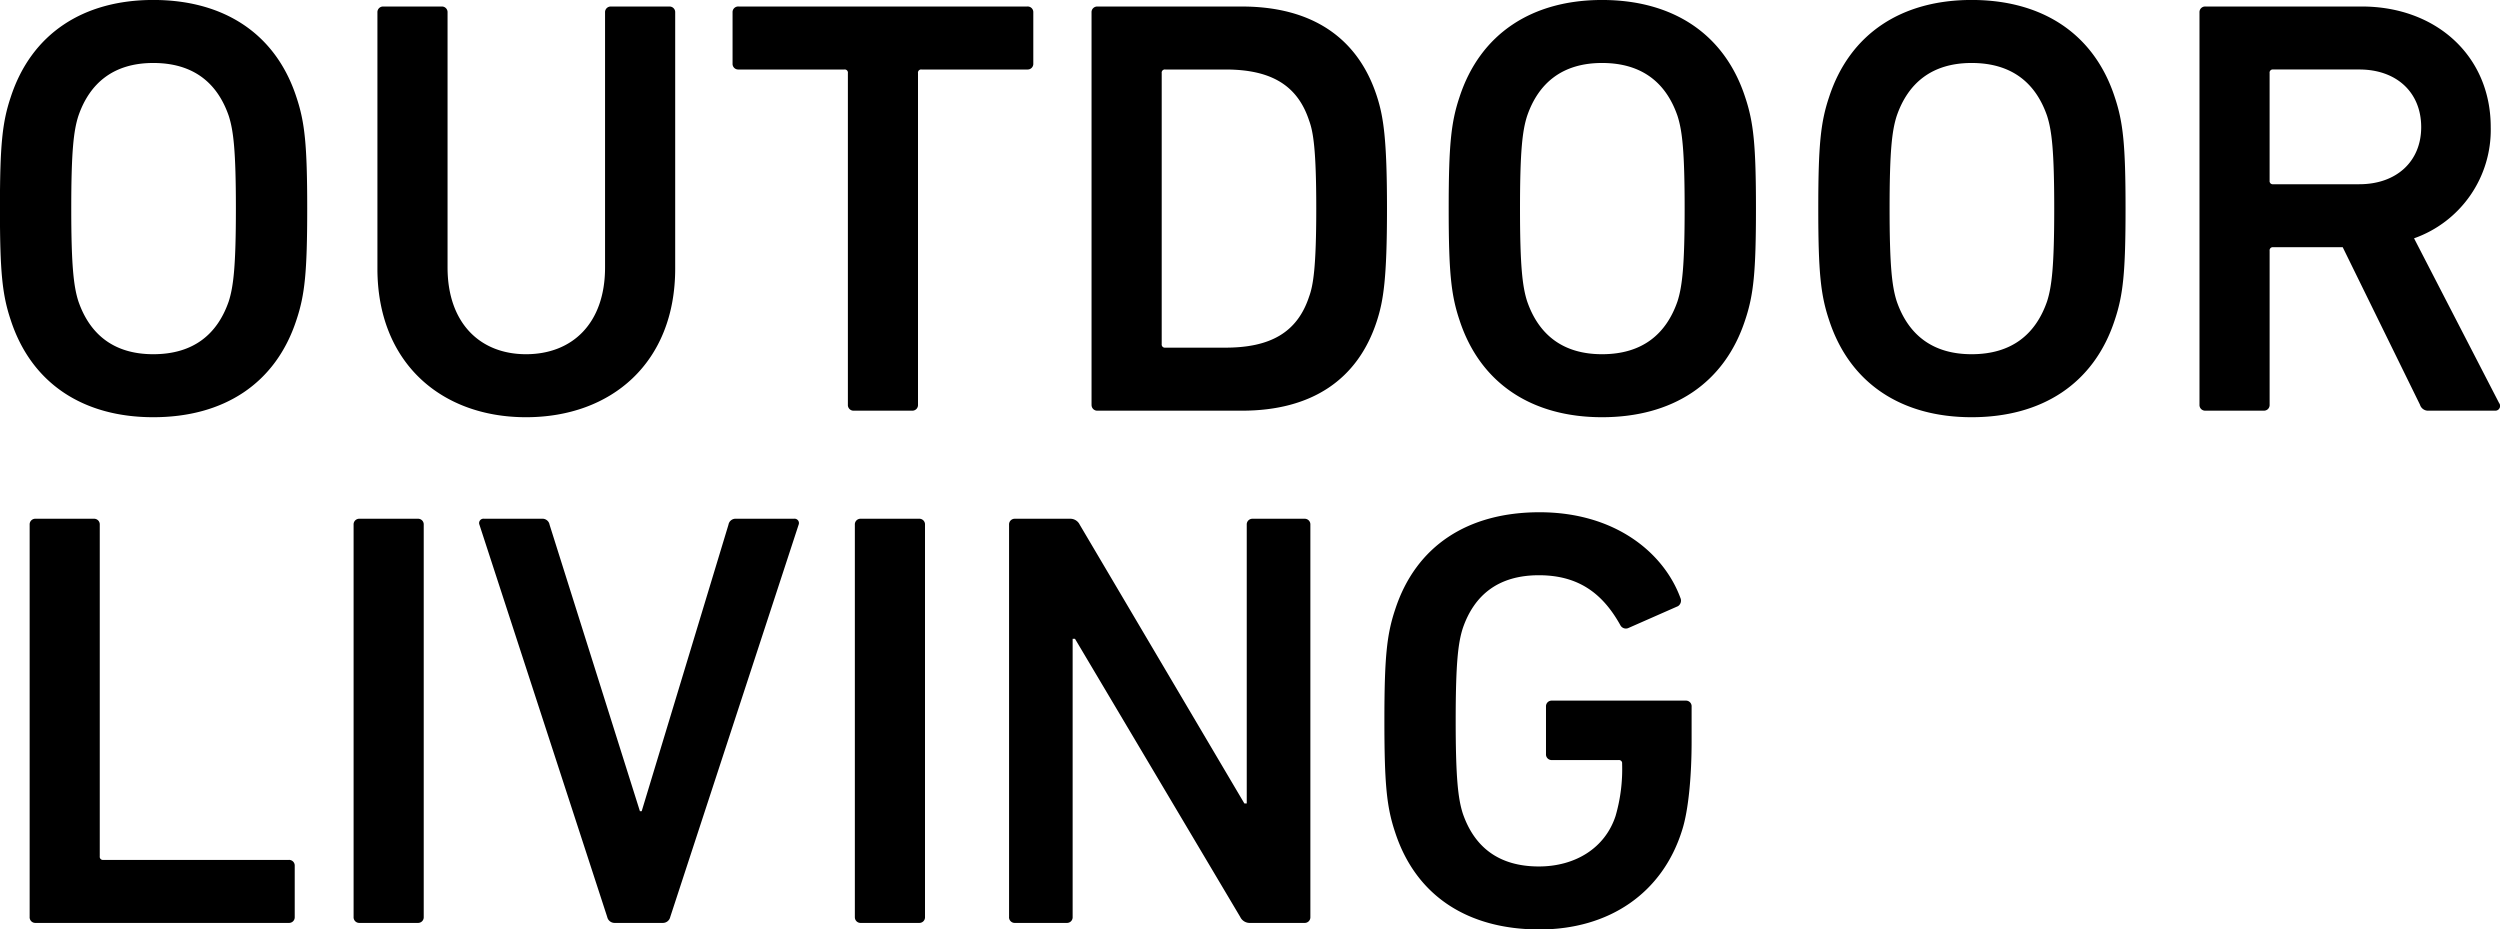 <svg xmlns="http://www.w3.org/2000/svg" width="488.062" height="181.437"><path d="M29.923 81.451c13.692 0 23.9-6.5 27.964-19.03 1.624-4.873 2.089-9.282 2.089-21.7s-.465-16.824-2.089-21.7C53.826 6.49 43.615-.008 29.923-.008c-13.576 0-23.787 6.5-27.848 19.029-1.625 4.874-2.089 9.283-2.089 21.7s.464 16.825 2.089 21.7c4.062 12.532 14.273 19.03 27.848 19.03zm0-12.3c-7.774 0-12.416-3.945-14.62-10.327-.928-2.9-1.392-6.961-1.392-18.1 0-11.255.464-15.2 1.392-18.1 2.2-6.382 6.846-10.327 14.62-10.327 7.89 0 12.532 3.945 14.736 10.327.929 2.9 1.393 6.845 1.393 18.1 0 11.14-.464 15.2-1.393 18.1-2.203 6.382-6.846 10.327-14.736 10.327zm72.767 0c-8.934 0-15.316-6.034-15.316-16.94V2.433a1.1 1.1 0 00-1.16-1.16H74.843a1.1 1.1 0 00-1.161 1.16v50.01c0 18.333 12.416 29.008 29.008 29.008 16.709 0 29.124-10.675 29.124-29.008V2.433a1.1 1.1 0 00-1.158-1.158h-11.373a1.1 1.1 0 00-1.161 1.16v49.778c0 10.904-6.381 16.938-15.432 16.938zm75.366 11.024a1.1 1.1 0 001.16-1.16V14.268a.615.615 0 01.7-.7h20.65a1.1 1.1 0 001.16-1.16V2.429a1.1 1.1 0 00-1.16-1.16h-56.392a1.1 1.1 0 00-1.16 1.16v9.979a1.1 1.1 0 001.16 1.16h20.654a.615.615 0 01.7.7v64.746a1.1 1.1 0 001.161 1.16h11.367zm35.047-1.16a1.1 1.1 0 001.16 1.16h28.2c13.576 0 22.626-6.034 26.339-17.52 1.276-3.946 1.973-8.239 1.973-21.931s-.7-17.985-1.973-21.929c-3.717-11.489-12.767-17.52-26.346-17.52h-28.2a1.1 1.1 0 00-1.16 1.16v76.581zm13.692-11.84V14.268a.615.615 0 01.7-.7h11.719c8.7 0 14.04 2.9 16.361 9.979.812 2.2 1.392 5.686 1.392 17.172 0 11.371-.58 14.969-1.392 17.174-2.321 7.077-7.659 9.978-16.361 9.978h-11.723a.615.615 0 01-.696-.696zm85.961 14.276c13.692 0 23.9-6.5 27.964-19.03 1.624-4.873 2.089-9.282 2.089-21.7s-.465-16.824-2.089-21.7C336.656 6.494 326.446-.004 312.756-.004c-13.575 0-23.786 6.5-27.847 19.029-1.625 4.874-2.089 9.283-2.089 21.7s.464 16.825 2.089 21.7c4.059 12.528 14.27 19.026 27.847 19.026zm0-12.3c-7.774 0-12.415-3.945-14.619-10.327-.929-2.9-1.393-6.961-1.393-18.1 0-11.255.464-15.2 1.393-18.1 2.2-6.382 6.845-10.327 14.619-10.327 7.891 0 12.532 3.945 14.736 10.327.929 2.9 1.393 6.845 1.393 18.1 0 11.14-.464 15.2-1.393 18.1-2.206 6.382-6.847 10.327-14.736 10.327zm72.152 12.3c13.692 0 23.9-6.5 27.964-19.03 1.625-4.873 2.089-9.282 2.089-21.7s-.464-16.824-2.089-21.7C408.811 6.49 398.6-.008 384.908-.008c-13.575 0-23.786 6.5-27.847 19.029-1.625 4.874-2.089 9.283-2.089 21.7s.464 16.825 2.089 21.7c4.059 12.532 14.27 19.03 27.845 19.03zm0-12.3c-7.773 0-12.415-3.945-14.619-10.327-.929-2.9-1.393-6.961-1.393-18.1 0-11.255.464-15.2 1.393-18.1 2.2-6.382 6.846-10.327 14.619-10.327 7.891 0 12.532 3.945 14.736 10.327.929 2.9 1.393 6.845 1.393 18.1 0 11.14-.464 15.2-1.393 18.1-2.206 6.382-6.847 10.327-14.738 10.327zm102.156 11.024a.931.931 0 00.813-1.508l-16.593-32.142a22.446 22.446 0 0014.968-21.7c0-13.923-10.675-23.554-25.179-23.554h-30.517a1.1 1.1 0 00-1.161 1.16v76.581a1.1 1.1 0 001.161 1.16h11.371a1.1 1.1 0 001.16-1.16v-30.05a.615.615 0 01.7-.7h13.569L472.44 79.01a1.649 1.649 0 001.741 1.16h12.879zm-26.455-44.208h-16.825a.615.615 0 01-.7-.7v-21a.615.615 0 01.7-.7h16.825c7.194 0 12.068 4.409 12.068 11.255 0 6.735-4.874 11.144-12.068 11.144zM5.787 179.014a1.1 1.1 0 001.16 1.16h49.429a1.1 1.1 0 001.161-1.16v-9.979a1.1 1.1 0 00-1.161-1.16h-36.2a.615.615 0 01-.7-.7v-64.742a1.1 1.1 0 00-1.16-1.16H6.948a1.1 1.1 0 00-1.16 1.16v76.581zm63.244 0a1.1 1.1 0 001.16 1.16h11.371a1.1 1.1 0 001.16-1.16v-76.581a1.1 1.1 0 00-1.16-1.16H70.191a1.1 1.1 0 00-1.16 1.16v76.581zm60.425 1.161a1.47 1.47 0 001.392-1.16l25.063-76.581a.852.852 0 00-.928-1.16h-11.26a1.4 1.4 0 00-1.508 1.16l-16.941 55.928h-.348l-17.637-55.928a1.4 1.4 0 00-1.508-1.16H94.526a.852.852 0 00-.929 1.16l24.947 76.581a1.471 1.471 0 001.393 1.16h9.519zm37.436-1.16a1.1 1.1 0 001.16 1.16h11.372a1.1 1.1 0 001.16-1.16v-76.582a1.1 1.1 0 00-1.16-1.16h-11.376a1.1 1.1 0 00-1.16 1.16v76.581zm30.1 0a1.1 1.1 0 001.161 1.16h10.093a1.1 1.1 0 001.16-1.16v-54.3h.464l32.257 54.3a2.041 2.041 0 001.972 1.16h10.557a1.1 1.1 0 001.161-1.16v-76.582a1.1 1.1 0 00-1.161-1.158h-10.1a1.1 1.1 0 00-1.16 1.16v54.419h-.464l-32.141-54.419a2.042 2.042 0 00-1.973-1.16h-10.662a1.1 1.1 0 00-1.161 1.16v76.581zm75.354-16.592c4.061 12.531 14.272 19.029 28.195 19.029 13.576 0 24.019-7.078 27.848-19.377 1.276-3.946 1.857-10.792 1.857-17.289v-6.846a1.1 1.1 0 00-1.16-1.16h-26.11a1.1 1.1 0 00-1.16 1.16v9.282a1.1 1.1 0 001.16 1.161h13a.615.615 0 01.7.7 32.666 32.666 0 01-1.276 10.21c-2.089 6.382-8.007 9.863-14.968 9.863-8.006 0-12.648-3.945-14.852-10.326-.929-2.9-1.393-6.962-1.393-18.1 0-11.256.464-15.2 1.393-18.1 2.2-6.382 6.846-10.327 14.852-10.327 7.658 0 12.415 3.481 15.9 9.747a1.215 1.215 0 001.508.58l9.747-4.293a1.286 1.286 0 00.464-1.625c-3.249-8.819-12.763-16.708-27.5-16.708-13.923 0-24.134 6.5-28.195 19.029-1.625 4.873-2.089 9.282-2.089 21.7s.452 16.815 2.077 21.689z" fill-rule="evenodd"/></svg>